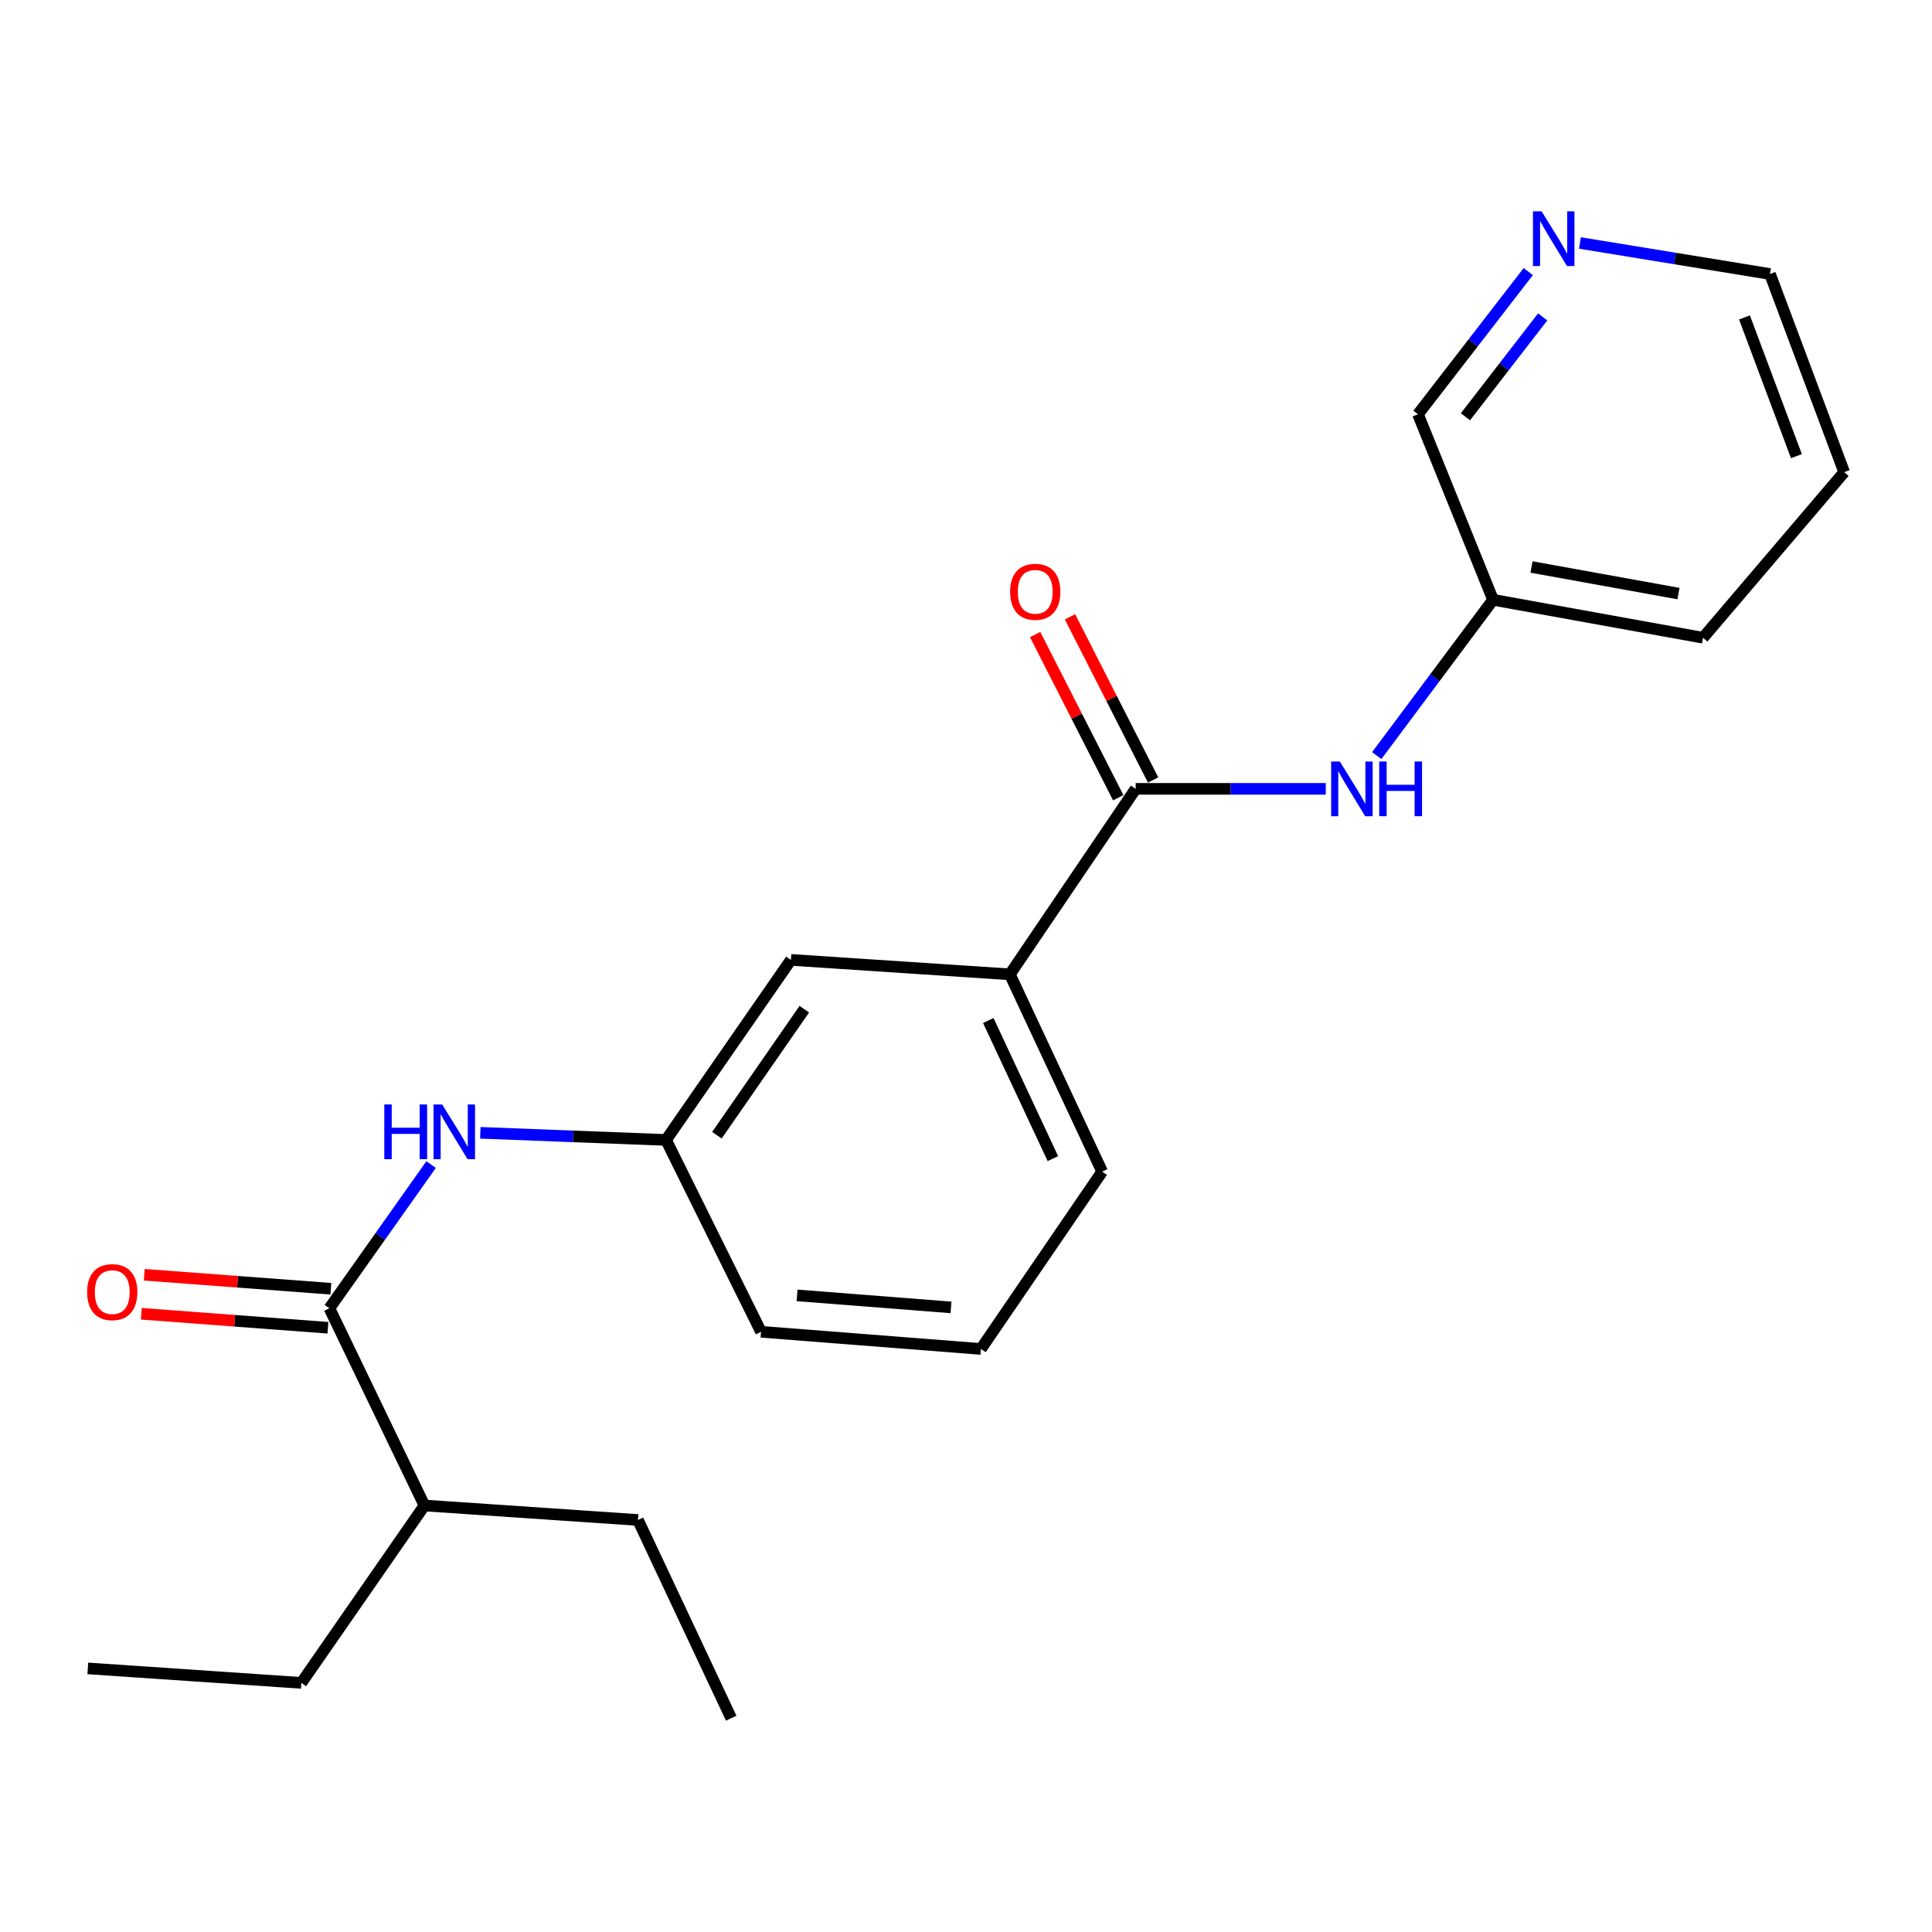 <?xml version='1.0' encoding='iso-8859-1'?>
<svg version='1.1' baseProfile='full'
              xmlns='http://www.w3.org/2000/svg'
                      xmlns:rdkit='http://www.rdkit.org/xml'
                      xmlns:xlink='http://www.w3.org/1999/xlink'
                  xml:space='preserve'
width='1000px' height='1000px' viewBox='0 0 1000 1000'>
<!-- END OF HEADER -->
<rect style='opacity:1.0;fill:#FFFFFF;stroke:none' width='1000' height='1000' x='0' y='0'> </rect>
<path class='bond-2' d='M 587.816,408.307 L 637.012,408.307' style='fill:none;fill-rule:evenodd;stroke:#000000;stroke-width:6px;stroke-linecap:butt;stroke-linejoin:miter;stroke-opacity:1' />
<path class='bond-2' d='M 637.012,408.307 L 686.208,408.307' style='fill:none;fill-rule:evenodd;stroke:#0000FF;stroke-width:6px;stroke-linecap:butt;stroke-linejoin:miter;stroke-opacity:1' />
<path class='bond-3' d='M 587.816,408.307 L 522.708,504.322' style='fill:none;fill-rule:evenodd;stroke:#000000;stroke-width:6px;stroke-linecap:butt;stroke-linejoin:miter;stroke-opacity:1' />
<path class='bond-6' d='M 596.836,403.713 L 575.332,361.486' style='fill:none;fill-rule:evenodd;stroke:#000000;stroke-width:6px;stroke-linecap:butt;stroke-linejoin:miter;stroke-opacity:1' />
<path class='bond-6' d='M 575.332,361.486 L 553.828,319.26' style='fill:none;fill-rule:evenodd;stroke:#FF0000;stroke-width:6px;stroke-linecap:butt;stroke-linejoin:miter;stroke-opacity:1' />
<path class='bond-6' d='M 578.796,412.9 L 557.292,370.673' style='fill:none;fill-rule:evenodd;stroke:#000000;stroke-width:6px;stroke-linecap:butt;stroke-linejoin:miter;stroke-opacity:1' />
<path class='bond-6' d='M 557.292,370.673 L 535.788,328.447' style='fill:none;fill-rule:evenodd;stroke:#FF0000;stroke-width:6px;stroke-linecap:butt;stroke-linejoin:miter;stroke-opacity:1' />
<path class='bond-0' d='M 170.498,677.154 L 196.815,639.97' style='fill:none;fill-rule:evenodd;stroke:#000000;stroke-width:6px;stroke-linecap:butt;stroke-linejoin:miter;stroke-opacity:1' />
<path class='bond-0' d='M 196.815,639.97 L 223.133,602.786' style='fill:none;fill-rule:evenodd;stroke:#0000FF;stroke-width:6px;stroke-linecap:butt;stroke-linejoin:miter;stroke-opacity:1' />
<path class='bond-7' d='M 171.256,667.06 L 122.964,663.436' style='fill:none;fill-rule:evenodd;stroke:#000000;stroke-width:6px;stroke-linecap:butt;stroke-linejoin:miter;stroke-opacity:1' />
<path class='bond-7' d='M 122.964,663.436 L 74.672,659.812' style='fill:none;fill-rule:evenodd;stroke:#FF0000;stroke-width:6px;stroke-linecap:butt;stroke-linejoin:miter;stroke-opacity:1' />
<path class='bond-7' d='M 169.741,687.248 L 121.449,683.624' style='fill:none;fill-rule:evenodd;stroke:#000000;stroke-width:6px;stroke-linecap:butt;stroke-linejoin:miter;stroke-opacity:1' />
<path class='bond-7' d='M 121.449,683.624 L 73.157,680' style='fill:none;fill-rule:evenodd;stroke:#FF0000;stroke-width:6px;stroke-linecap:butt;stroke-linejoin:miter;stroke-opacity:1' />
<path class='bond-9' d='M 170.498,677.154 L 219.692,779.242' style='fill:none;fill-rule:evenodd;stroke:#000000;stroke-width:6px;stroke-linecap:butt;stroke-linejoin:miter;stroke-opacity:1' />
<path class='bond-1' d='M 248.616,586.346 L 296.676,588.19' style='fill:none;fill-rule:evenodd;stroke:#0000FF;stroke-width:6px;stroke-linecap:butt;stroke-linejoin:miter;stroke-opacity:1' />
<path class='bond-1' d='M 296.676,588.19 L 344.736,590.035' style='fill:none;fill-rule:evenodd;stroke:#000000;stroke-width:6px;stroke-linecap:butt;stroke-linejoin:miter;stroke-opacity:1' />
<path class='bond-10' d='M 712.597,391.094 L 742.701,350.77' style='fill:none;fill-rule:evenodd;stroke:#0000FF;stroke-width:6px;stroke-linecap:butt;stroke-linejoin:miter;stroke-opacity:1' />
<path class='bond-10' d='M 742.701,350.77 L 772.806,310.447' style='fill:none;fill-rule:evenodd;stroke:#000000;stroke-width:6px;stroke-linecap:butt;stroke-linejoin:miter;stroke-opacity:1' />
<path class='bond-5' d='M 522.708,504.322 L 409.372,496.831' style='fill:none;fill-rule:evenodd;stroke:#000000;stroke-width:6px;stroke-linecap:butt;stroke-linejoin:miter;stroke-opacity:1' />
<path class='bond-12' d='M 522.708,504.322 L 570.473,606.433' style='fill:none;fill-rule:evenodd;stroke:#000000;stroke-width:6px;stroke-linecap:butt;stroke-linejoin:miter;stroke-opacity:1' />
<path class='bond-12' d='M 511.535,528.217 L 544.971,599.694' style='fill:none;fill-rule:evenodd;stroke:#000000;stroke-width:6px;stroke-linecap:butt;stroke-linejoin:miter;stroke-opacity:1' />
<path class='bond-4' d='M 344.736,590.035 L 409.372,496.831' style='fill:none;fill-rule:evenodd;stroke:#000000;stroke-width:6px;stroke-linecap:butt;stroke-linejoin:miter;stroke-opacity:1' />
<path class='bond-4' d='M 371.067,587.591 L 416.312,522.349' style='fill:none;fill-rule:evenodd;stroke:#000000;stroke-width:6px;stroke-linecap:butt;stroke-linejoin:miter;stroke-opacity:1' />
<path class='bond-22' d='M 344.736,590.035 L 393.908,689.334' style='fill:none;fill-rule:evenodd;stroke:#000000;stroke-width:6px;stroke-linecap:butt;stroke-linejoin:miter;stroke-opacity:1' />
<path class='bond-8' d='M 791.027,140.577 L 762.482,177.493' style='fill:none;fill-rule:evenodd;stroke:#0000FF;stroke-width:6px;stroke-linecap:butt;stroke-linejoin:miter;stroke-opacity:1' />
<path class='bond-8' d='M 762.482,177.493 L 733.937,214.409' style='fill:none;fill-rule:evenodd;stroke:#000000;stroke-width:6px;stroke-linecap:butt;stroke-linejoin:miter;stroke-opacity:1' />
<path class='bond-8' d='M 798.478,164.035 L 778.497,189.877' style='fill:none;fill-rule:evenodd;stroke:#0000FF;stroke-width:6px;stroke-linecap:butt;stroke-linejoin:miter;stroke-opacity:1' />
<path class='bond-8' d='M 778.497,189.877 L 758.515,215.718' style='fill:none;fill-rule:evenodd;stroke:#000000;stroke-width:6px;stroke-linecap:butt;stroke-linejoin:miter;stroke-opacity:1' />
<path class='bond-23' d='M 817.772,125.762 L 866.954,133.792' style='fill:none;fill-rule:evenodd;stroke:#0000FF;stroke-width:6px;stroke-linecap:butt;stroke-linejoin:miter;stroke-opacity:1' />
<path class='bond-23' d='M 866.954,133.792 L 916.137,141.822' style='fill:none;fill-rule:evenodd;stroke:#000000;stroke-width:6px;stroke-linecap:butt;stroke-linejoin:miter;stroke-opacity:1' />
<path class='bond-16' d='M 219.692,779.242 L 155.978,871.062' style='fill:none;fill-rule:evenodd;stroke:#000000;stroke-width:6px;stroke-linecap:butt;stroke-linejoin:miter;stroke-opacity:1' />
<path class='bond-17' d='M 219.692,779.242 L 330.216,786.744' style='fill:none;fill-rule:evenodd;stroke:#000000;stroke-width:6px;stroke-linecap:butt;stroke-linejoin:miter;stroke-opacity:1' />
<path class='bond-11' d='M 772.806,310.447 L 733.937,214.409' style='fill:none;fill-rule:evenodd;stroke:#000000;stroke-width:6px;stroke-linecap:butt;stroke-linejoin:miter;stroke-opacity:1' />
<path class='bond-18' d='M 772.806,310.447 L 881.474,330.107' style='fill:none;fill-rule:evenodd;stroke:#000000;stroke-width:6px;stroke-linecap:butt;stroke-linejoin:miter;stroke-opacity:1' />
<path class='bond-18' d='M 792.71,293.475 L 868.778,307.237' style='fill:none;fill-rule:evenodd;stroke:#000000;stroke-width:6px;stroke-linecap:butt;stroke-linejoin:miter;stroke-opacity:1' />
<path class='bond-13' d='M 570.473,606.433 L 507.727,698.219' style='fill:none;fill-rule:evenodd;stroke:#000000;stroke-width:6px;stroke-linecap:butt;stroke-linejoin:miter;stroke-opacity:1' />
<path class='bond-15' d='M 507.727,698.219 L 393.908,689.334' style='fill:none;fill-rule:evenodd;stroke:#000000;stroke-width:6px;stroke-linecap:butt;stroke-linejoin:miter;stroke-opacity:1' />
<path class='bond-15' d='M 492.229,676.703 L 412.556,670.484' style='fill:none;fill-rule:evenodd;stroke:#000000;stroke-width:6px;stroke-linecap:butt;stroke-linejoin:miter;stroke-opacity:1' />
<path class='bond-14' d='M 916.137,141.822 L 954.545,244.394' style='fill:none;fill-rule:evenodd;stroke:#000000;stroke-width:6px;stroke-linecap:butt;stroke-linejoin:miter;stroke-opacity:1' />
<path class='bond-14' d='M 902.939,164.307 L 929.825,236.107' style='fill:none;fill-rule:evenodd;stroke:#000000;stroke-width:6px;stroke-linecap:butt;stroke-linejoin:miter;stroke-opacity:1' />
<path class='bond-20' d='M 155.978,871.062 L 45.455,863.561' style='fill:none;fill-rule:evenodd;stroke:#000000;stroke-width:6px;stroke-linecap:butt;stroke-linejoin:miter;stroke-opacity:1' />
<path class='bond-21' d='M 330.216,786.744 L 378.465,889.328' style='fill:none;fill-rule:evenodd;stroke:#000000;stroke-width:6px;stroke-linecap:butt;stroke-linejoin:miter;stroke-opacity:1' />
<path class='bond-19' d='M 881.474,330.107 L 954.545,244.394' style='fill:none;fill-rule:evenodd;stroke:#000000;stroke-width:6px;stroke-linecap:butt;stroke-linejoin:miter;stroke-opacity:1' />
<path  class='atom-2' d='M 198.914 571.669
L 202.754 571.669
L 202.754 583.709
L 217.234 583.709
L 217.234 571.669
L 221.074 571.669
L 221.074 599.989
L 217.234 599.989
L 217.234 586.909
L 202.754 586.909
L 202.754 599.989
L 198.914 599.989
L 198.914 571.669
' fill='#0000FF'/>
<path  class='atom-2' d='M 228.874 571.669
L 238.154 586.669
Q 239.074 588.149, 240.554 590.829
Q 242.034 593.509, 242.114 593.669
L 242.114 571.669
L 245.874 571.669
L 245.874 599.989
L 241.994 599.989
L 232.034 583.589
Q 230.874 581.669, 229.634 579.469
Q 228.434 577.269, 228.074 576.589
L 228.074 599.989
L 224.394 599.989
L 224.394 571.669
L 228.874 571.669
' fill='#0000FF'/>
<path  class='atom-3' d='M 693.486 394.147
L 702.766 409.147
Q 703.686 410.627, 705.166 413.307
Q 706.646 415.987, 706.726 416.147
L 706.726 394.147
L 710.486 394.147
L 710.486 422.467
L 706.606 422.467
L 696.646 406.067
Q 695.486 404.147, 694.246 401.947
Q 693.046 399.747, 692.686 399.067
L 692.686 422.467
L 689.006 422.467
L 689.006 394.147
L 693.486 394.147
' fill='#0000FF'/>
<path  class='atom-3' d='M 713.886 394.147
L 717.726 394.147
L 717.726 406.187
L 732.206 406.187
L 732.206 394.147
L 736.046 394.147
L 736.046 422.467
L 732.206 422.467
L 732.206 409.387
L 717.726 409.387
L 717.726 422.467
L 713.886 422.467
L 713.886 394.147
' fill='#0000FF'/>
<path  class='atom-7' d='M 522.833 306.309
Q 522.833 299.509, 526.193 295.709
Q 529.553 291.909, 535.833 291.909
Q 542.113 291.909, 545.473 295.709
Q 548.833 299.509, 548.833 306.309
Q 548.833 313.189, 545.433 317.109
Q 542.033 320.989, 535.833 320.989
Q 529.593 320.989, 526.193 317.109
Q 522.833 313.229, 522.833 306.309
M 535.833 317.789
Q 540.153 317.789, 542.473 314.909
Q 544.833 311.989, 544.833 306.309
Q 544.833 300.749, 542.473 297.949
Q 540.153 295.109, 535.833 295.109
Q 531.513 295.109, 529.153 297.909
Q 526.833 300.709, 526.833 306.309
Q 526.833 312.029, 529.153 314.909
Q 531.513 317.789, 535.833 317.789
' fill='#FF0000'/>
<path  class='atom-8' d='M 45.096 668.799
Q 45.096 661.999, 48.456 658.199
Q 51.816 654.399, 58.096 654.399
Q 64.376 654.399, 67.736 658.199
Q 71.096 661.999, 71.096 668.799
Q 71.096 675.679, 67.696 679.599
Q 64.296 683.479, 58.096 683.479
Q 51.856 683.479, 48.456 679.599
Q 45.096 675.719, 45.096 668.799
M 58.096 680.279
Q 62.416 680.279, 64.736 677.399
Q 67.096 674.479, 67.096 668.799
Q 67.096 663.239, 64.736 660.439
Q 62.416 657.599, 58.096 657.599
Q 53.776 657.599, 51.416 660.399
Q 49.096 663.199, 49.096 668.799
Q 49.096 674.519, 51.416 677.399
Q 53.776 680.279, 58.096 680.279
' fill='#FF0000'/>
<path  class='atom-9' d='M 797.936 109.385
L 807.216 124.385
Q 808.136 125.865, 809.616 128.545
Q 811.096 131.225, 811.176 131.385
L 811.176 109.385
L 814.936 109.385
L 814.936 137.705
L 811.056 137.705
L 801.096 121.305
Q 799.936 119.385, 798.696 117.185
Q 797.496 114.985, 797.136 114.305
L 797.136 137.705
L 793.456 137.705
L 793.456 109.385
L 797.936 109.385
' fill='#0000FF'/>
</svg>
